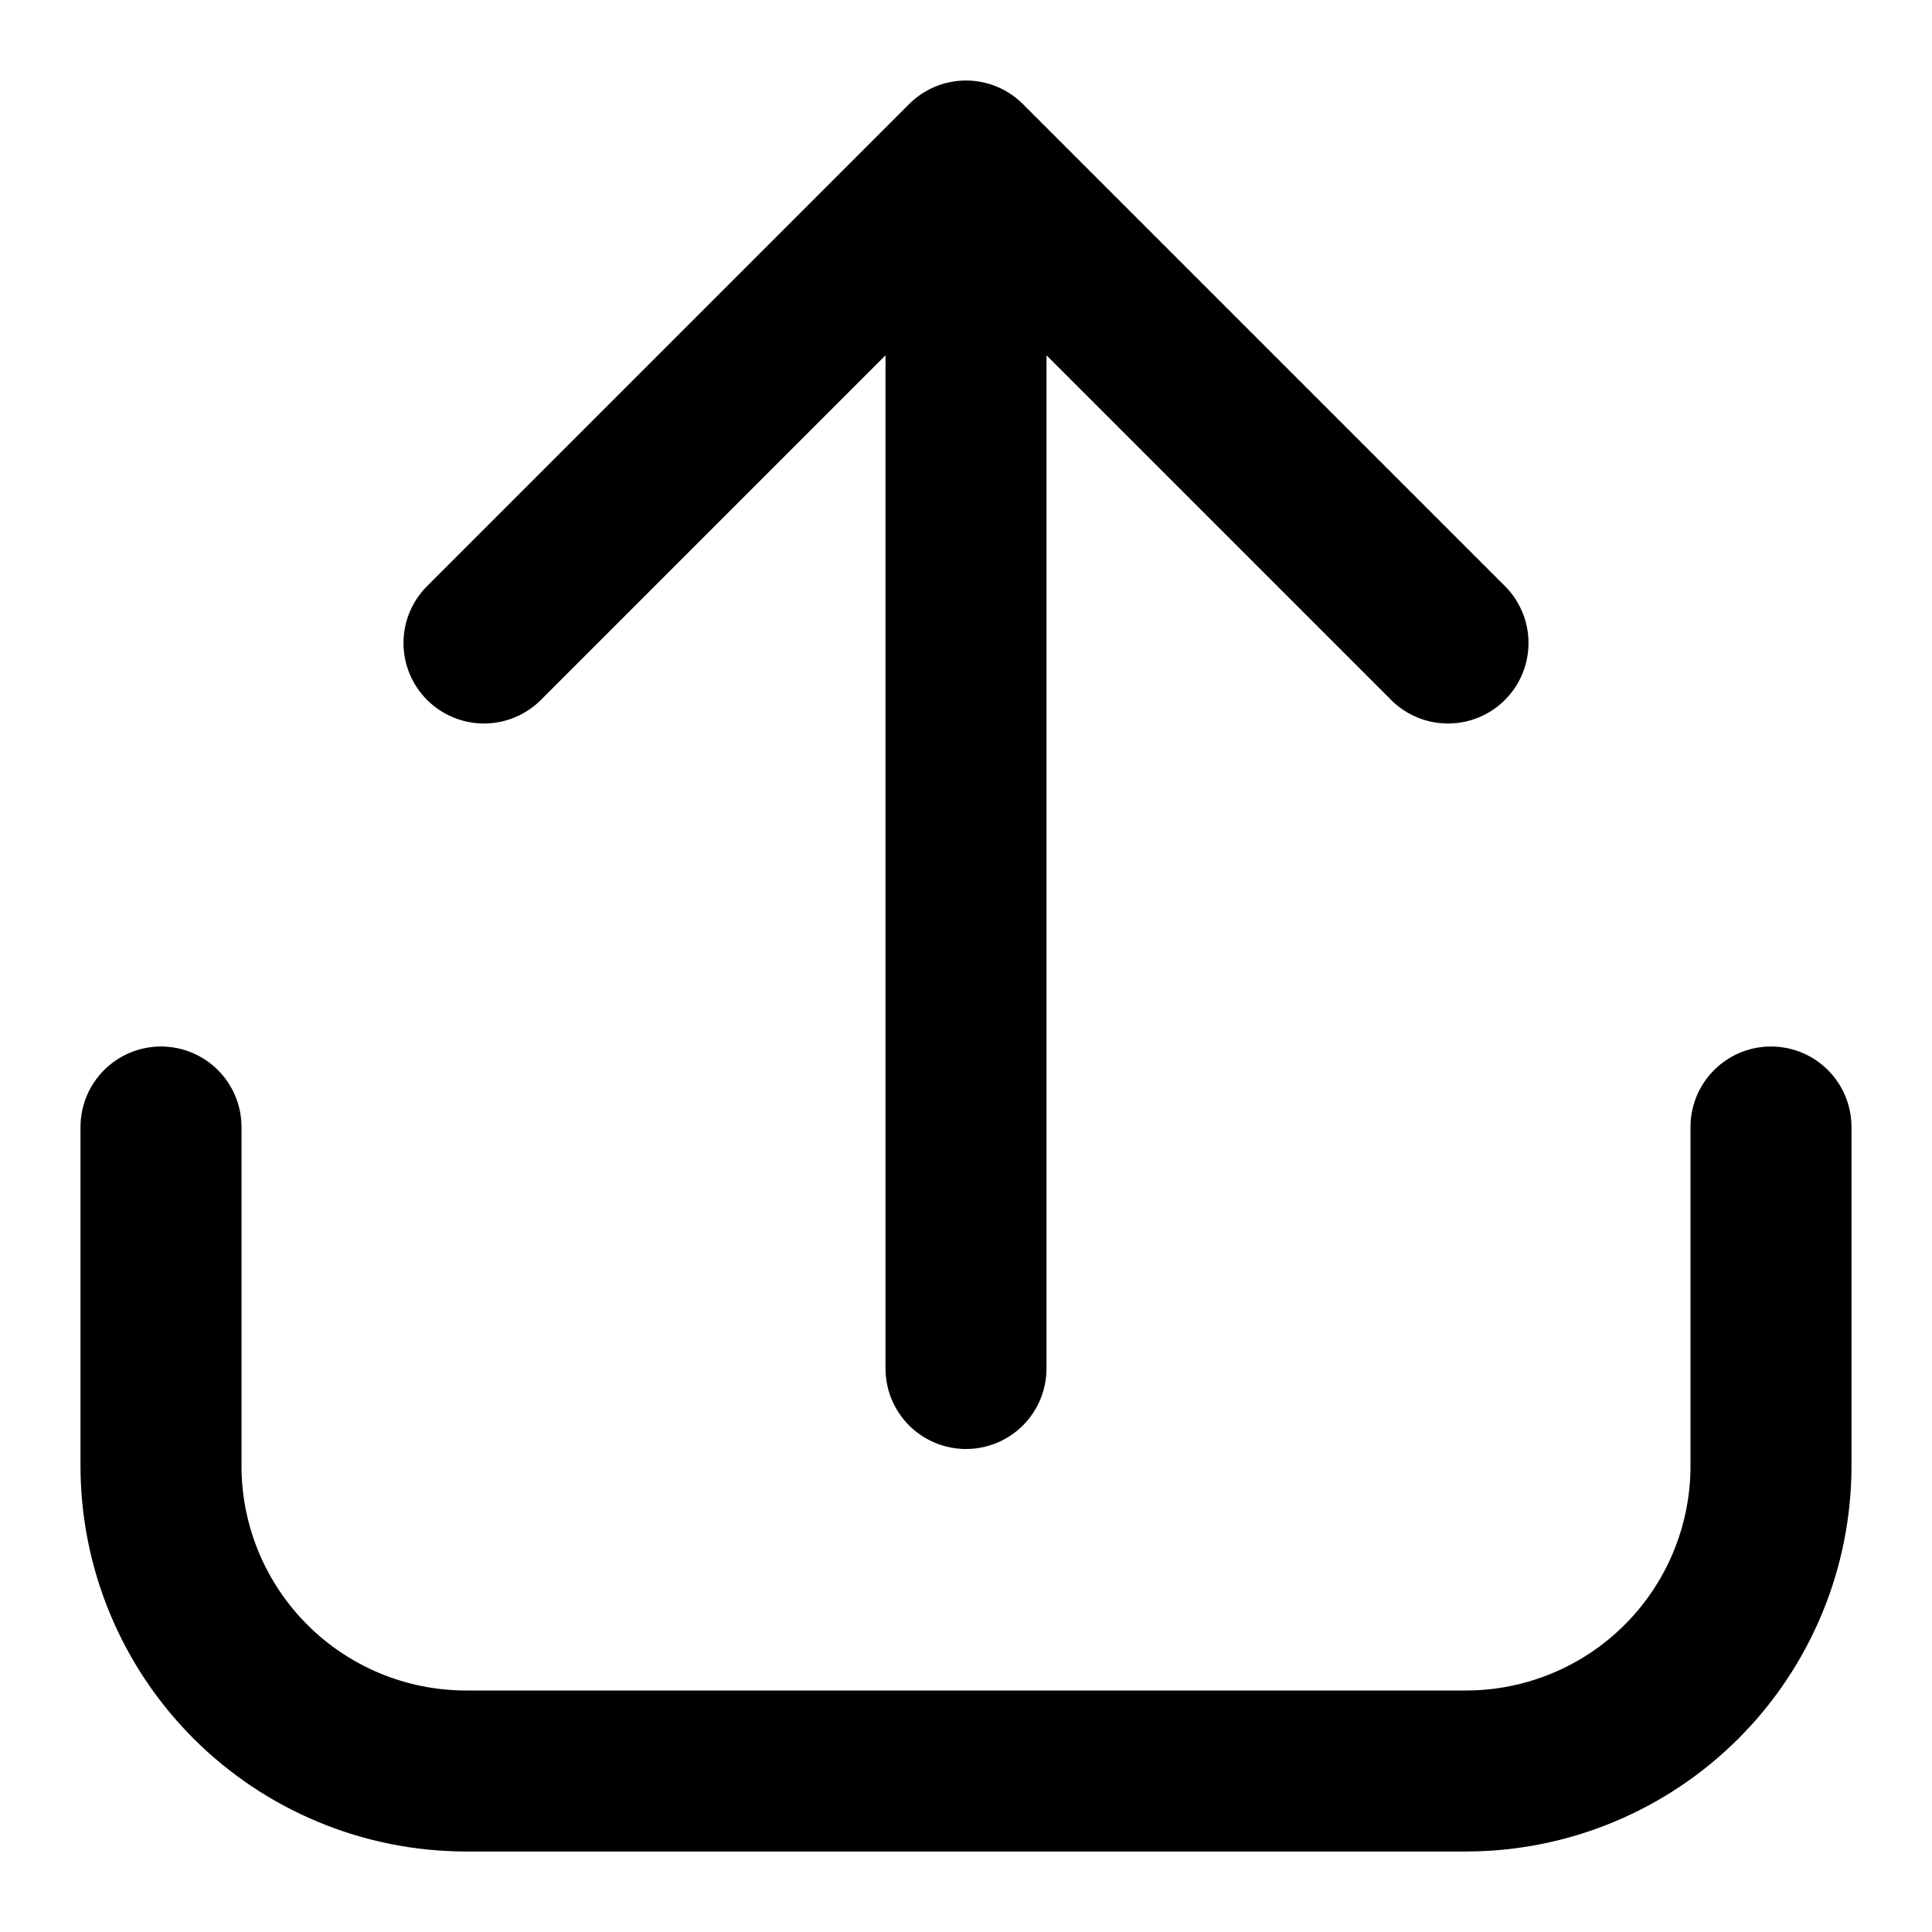 <svg width="512" height="512" viewBox="0 0 512 512" fill="none" xmlns="http://www.w3.org/2000/svg">
<path d="M469.333 277.333C463.675 277.333 458.249 279.581 454.248 283.582C450.247 287.583 448 293.009 448 298.667V388.544C447.983 404.308 441.713 419.421 430.567 430.567C419.42 441.714 404.307 447.983 388.544 448H123.456C107.692 447.983 92.579 441.714 81.433 430.567C70.286 419.421 64.017 404.308 64 388.544V298.667C64 293.009 61.752 287.583 57.751 283.582C53.751 279.581 48.324 277.333 42.666 277.333C37.008 277.333 31.582 279.581 27.581 283.582C23.581 287.583 21.333 293.009 21.333 298.667V388.544C21.361 415.62 32.13 441.579 51.275 460.724C70.421 479.87 96.38 490.638 123.456 490.667H388.544C415.62 490.638 441.579 479.87 460.724 460.724C479.87 441.579 490.638 415.62 490.666 388.544V298.667C490.666 293.009 488.419 287.583 484.418 283.582C480.417 279.581 474.991 277.333 469.333 277.333Z" fill="black"/>
<path d="M143.083 185.749L234.667 94.165V362.667C234.667 368.325 236.914 373.751 240.915 377.752C244.916 381.752 250.342 384 256 384C261.658 384 267.084 381.752 271.085 377.752C275.086 373.751 277.333 368.325 277.333 362.667V94.165L368.917 185.749C372.941 189.635 378.33 191.786 383.923 191.737C389.517 191.688 394.867 189.445 398.823 185.489C402.778 181.534 405.022 176.183 405.07 170.59C405.119 164.996 402.969 159.608 399.083 155.584L271.083 27.584C267.082 23.585 261.657 21.338 256 21.338C250.343 21.338 244.918 23.585 240.917 27.584L112.917 155.584C109.031 159.608 106.881 164.996 106.93 170.59C106.978 176.183 109.222 181.534 113.177 185.489C117.132 189.445 122.483 191.688 128.077 191.737C133.67 191.786 139.059 189.635 143.083 185.749Z" fill="black"/>
</svg>
